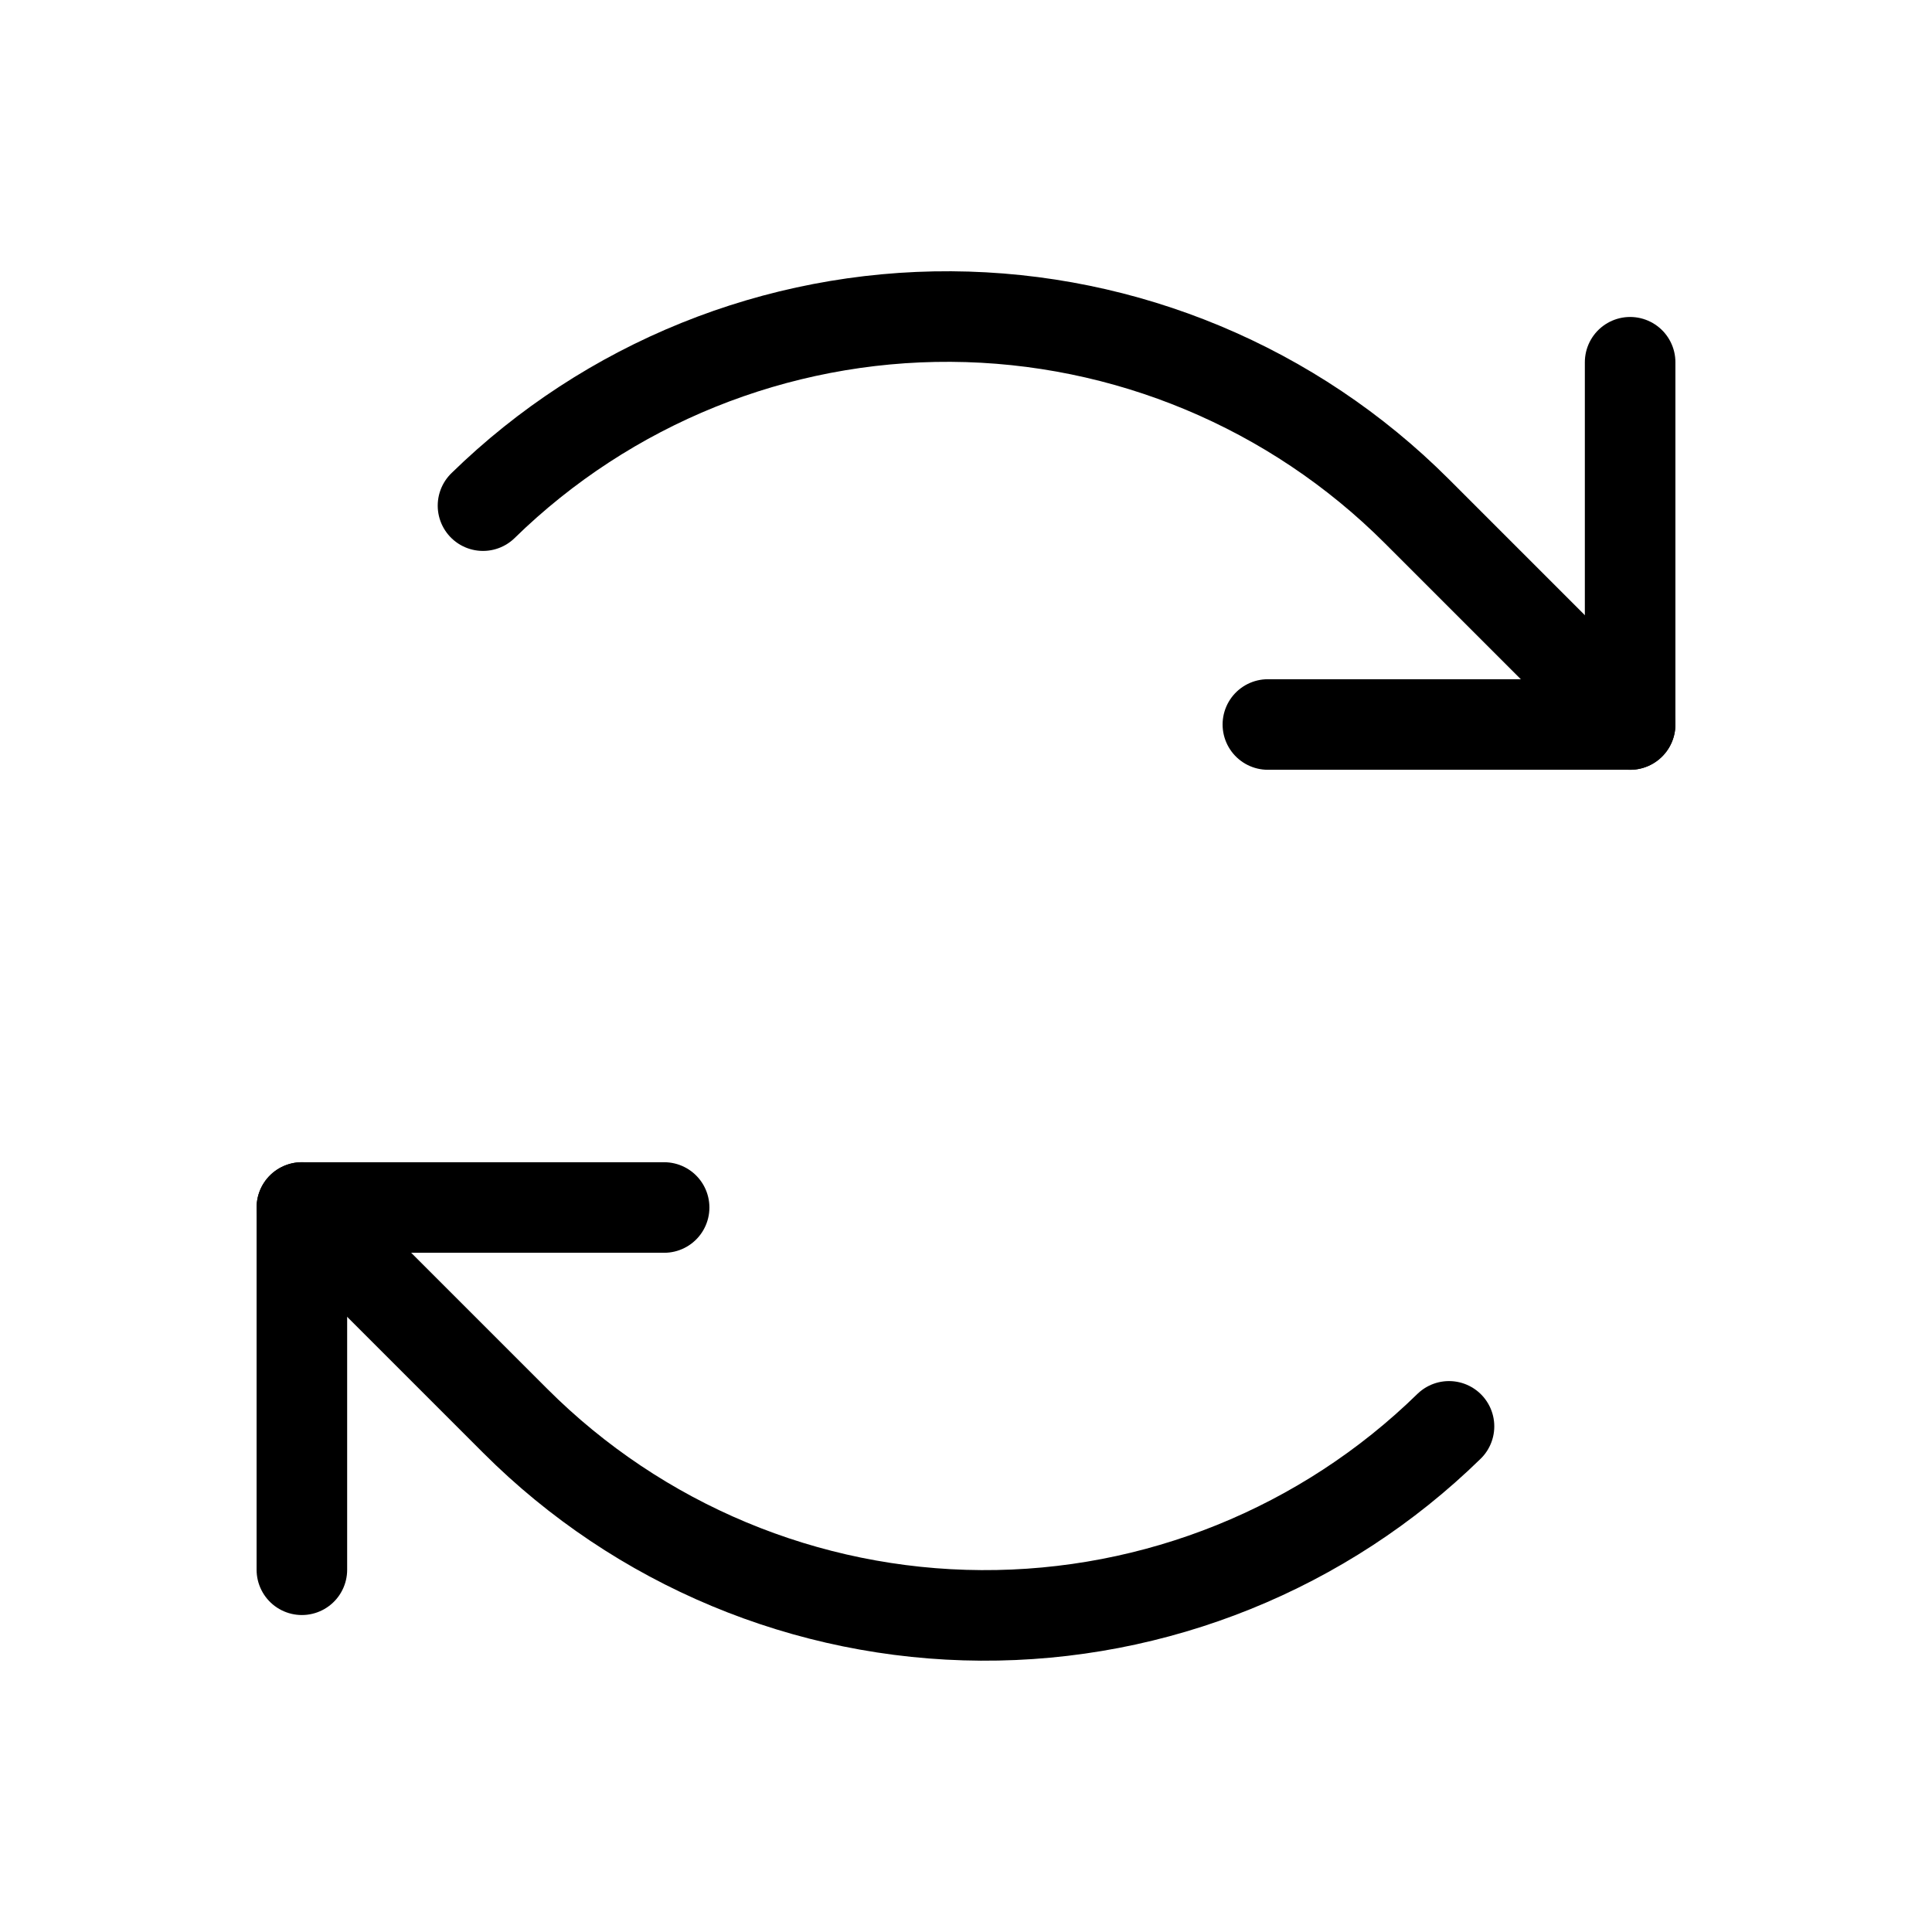<svg width="32" height="32" viewBox="0 0 32 32" fill="none" xmlns="http://www.w3.org/2000/svg">
<g clip-path="url(#clip0_810_820)">
<path d="M21 12H27V6" stroke="black" stroke-width="1.5" stroke-linecap="round" stroke-linejoin="round"/>
<path d="M27 12L23.465 8.465C21.418 6.418 18.646 5.26 15.751 5.243C12.856 5.227 10.071 6.352 8 8.375" stroke="black" stroke-width="1.5" stroke-linecap="round" stroke-linejoin="round"/>
<path d="M11 20H5V26" stroke="black" stroke-width="1.5" stroke-linecap="round" stroke-linejoin="round"/>
<path d="M5 20L8.535 23.535C10.582 25.582 13.354 26.74 16.249 26.756C19.144 26.773 21.929 25.648 24 23.625" stroke="black" stroke-width="1.5" stroke-linecap="round" stroke-linejoin="round"/>
</g>
<defs>
<clipPath id="clip0_810_820">
<rect width="32" height="32" fill="white"/>
</clipPath>
</defs>
</svg>
